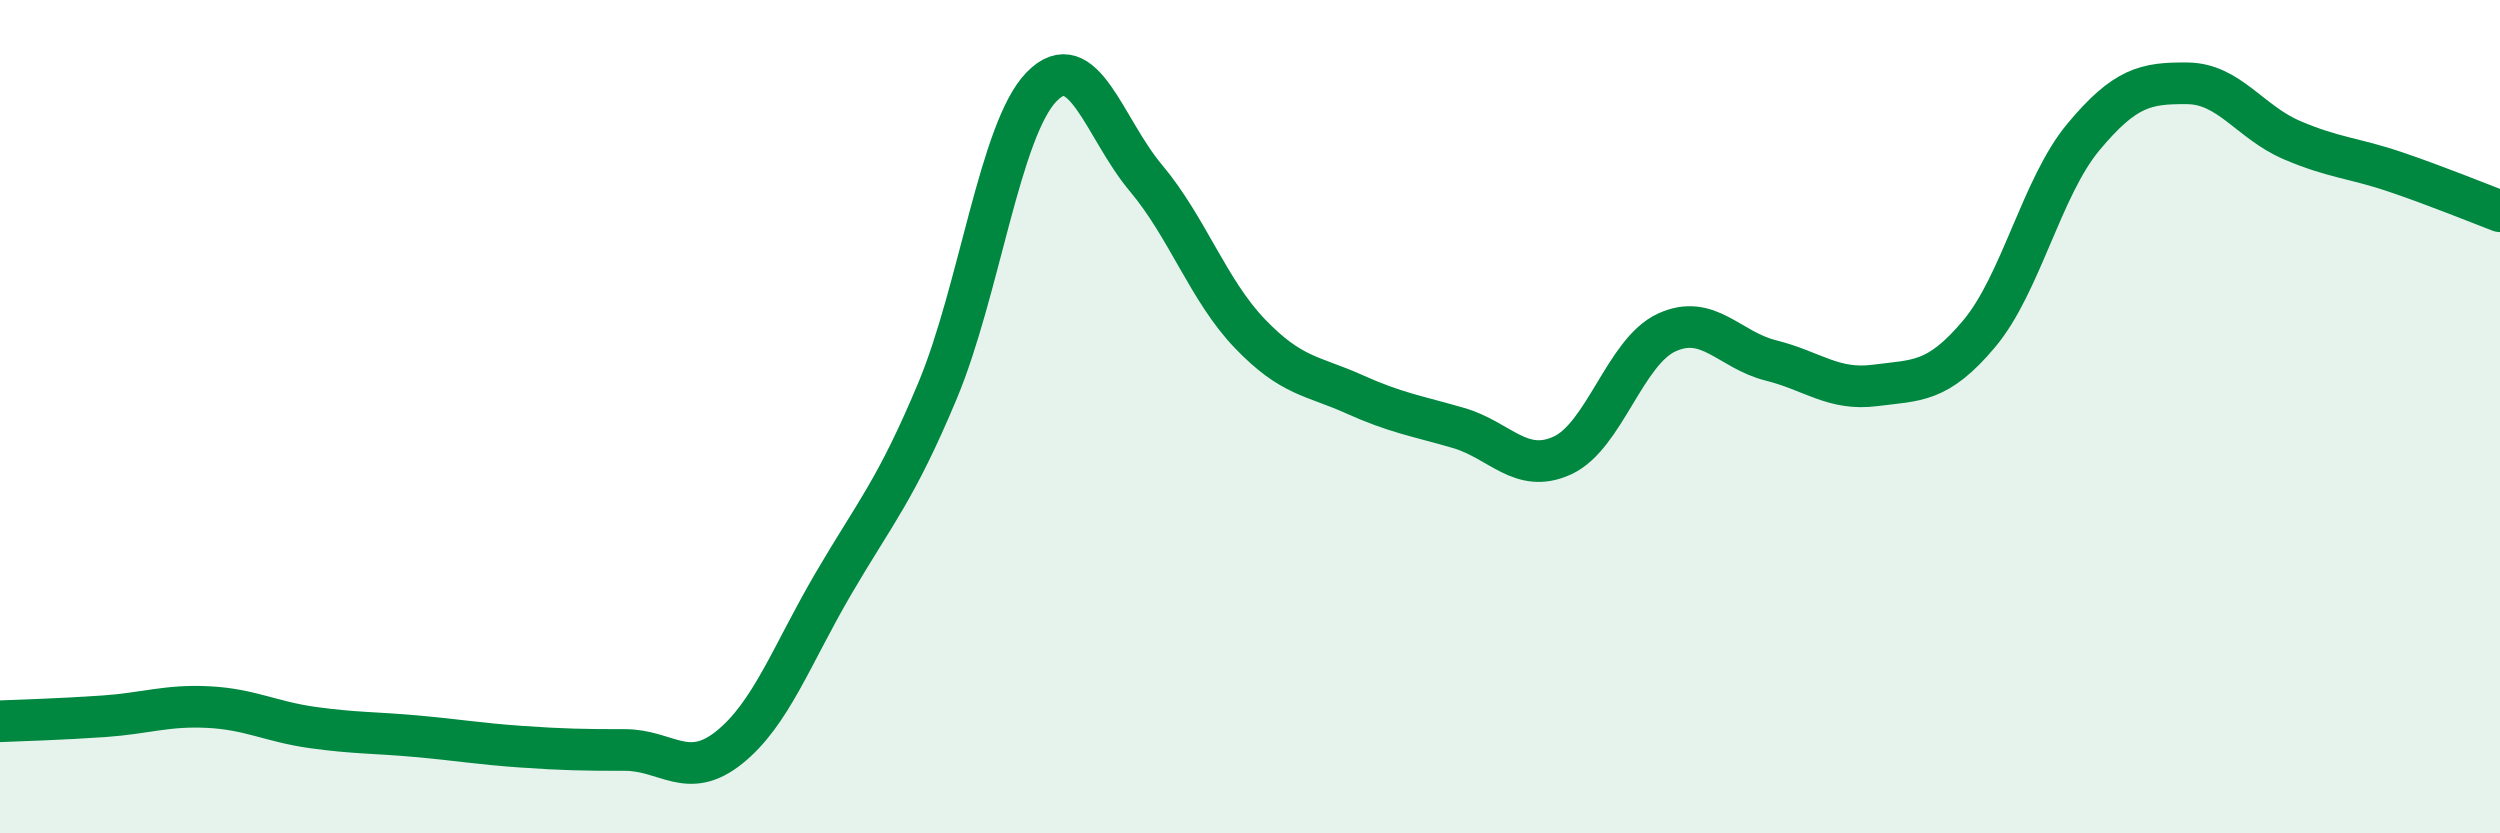 
    <svg width="60" height="20" viewBox="0 0 60 20" xmlns="http://www.w3.org/2000/svg">
      <path
        d="M 0,17.31 C 0.5,17.29 1.5,17.26 2.5,17.19 C 3.5,17.12 4,16.92 5,16.97 C 6,17.02 6.5,17.32 7.5,17.46 C 8.5,17.6 9,17.58 10,17.67 C 11,17.76 11.5,17.85 12.5,17.92 C 13.5,17.99 14,18 15,18 C 16,18 16.5,18.74 17.5,17.94 C 18.5,17.14 19,15.72 20,14.01 C 21,12.3 21.5,11.77 22.5,9.38 C 23.5,6.99 24,3.1 25,2.08 C 26,1.06 26.5,3.08 27.5,4.27 C 28.5,5.46 29,6.97 30,8.01 C 31,9.05 31.5,9.01 32.5,9.46 C 33.5,9.91 34,9.98 35,10.27 C 36,10.56 36.5,11.39 37.5,10.93 C 38.5,10.47 39,8.44 40,7.98 C 41,7.52 41.5,8.4 42.5,8.65 C 43.5,8.9 44,9.38 45,9.25 C 46,9.12 46.5,9.2 47.5,8.01 C 48.5,6.82 49,4.49 50,3.29 C 51,2.09 51.5,1.99 52.5,2 C 53.5,2.01 54,2.93 55,3.36 C 56,3.79 56.5,3.79 57.5,4.13 C 58.5,4.47 59.5,4.88 60,5.07L60 20L0 20Z"
        fill="#008740"
        opacity="0.1"
        stroke-linecap="round"
        stroke-linejoin="round"
      />
      <path
        d="M 0,17.31 C 0.5,17.29 1.5,17.26 2.5,17.19 C 3.5,17.12 4,16.92 5,16.97 C 6,17.02 6.5,17.32 7.5,17.46 C 8.5,17.6 9,17.58 10,17.67 C 11,17.76 11.5,17.85 12.5,17.92 C 13.5,17.99 14,18 15,18 C 16,18 16.5,18.74 17.5,17.94 C 18.5,17.14 19,15.72 20,14.01 C 21,12.3 21.5,11.77 22.5,9.38 C 23.5,6.99 24,3.1 25,2.08 C 26,1.06 26.5,3.08 27.5,4.27 C 28.5,5.46 29,6.97 30,8.01 C 31,9.05 31.5,9.01 32.5,9.46 C 33.5,9.91 34,9.98 35,10.27 C 36,10.56 36.5,11.39 37.5,10.93 C 38.5,10.47 39,8.44 40,7.98 C 41,7.52 41.5,8.4 42.5,8.65 C 43.5,8.9 44,9.38 45,9.25 C 46,9.12 46.5,9.2 47.5,8.01 C 48.5,6.82 49,4.49 50,3.29 C 51,2.09 51.5,1.99 52.5,2 C 53.5,2.01 54,2.93 55,3.36 C 56,3.79 56.5,3.79 57.5,4.13 C 58.5,4.47 59.5,4.88 60,5.07"
        stroke="#008740"
        stroke-width="1"
        fill="none"
        stroke-linecap="round"
        stroke-linejoin="round"
      />
    </svg>
  